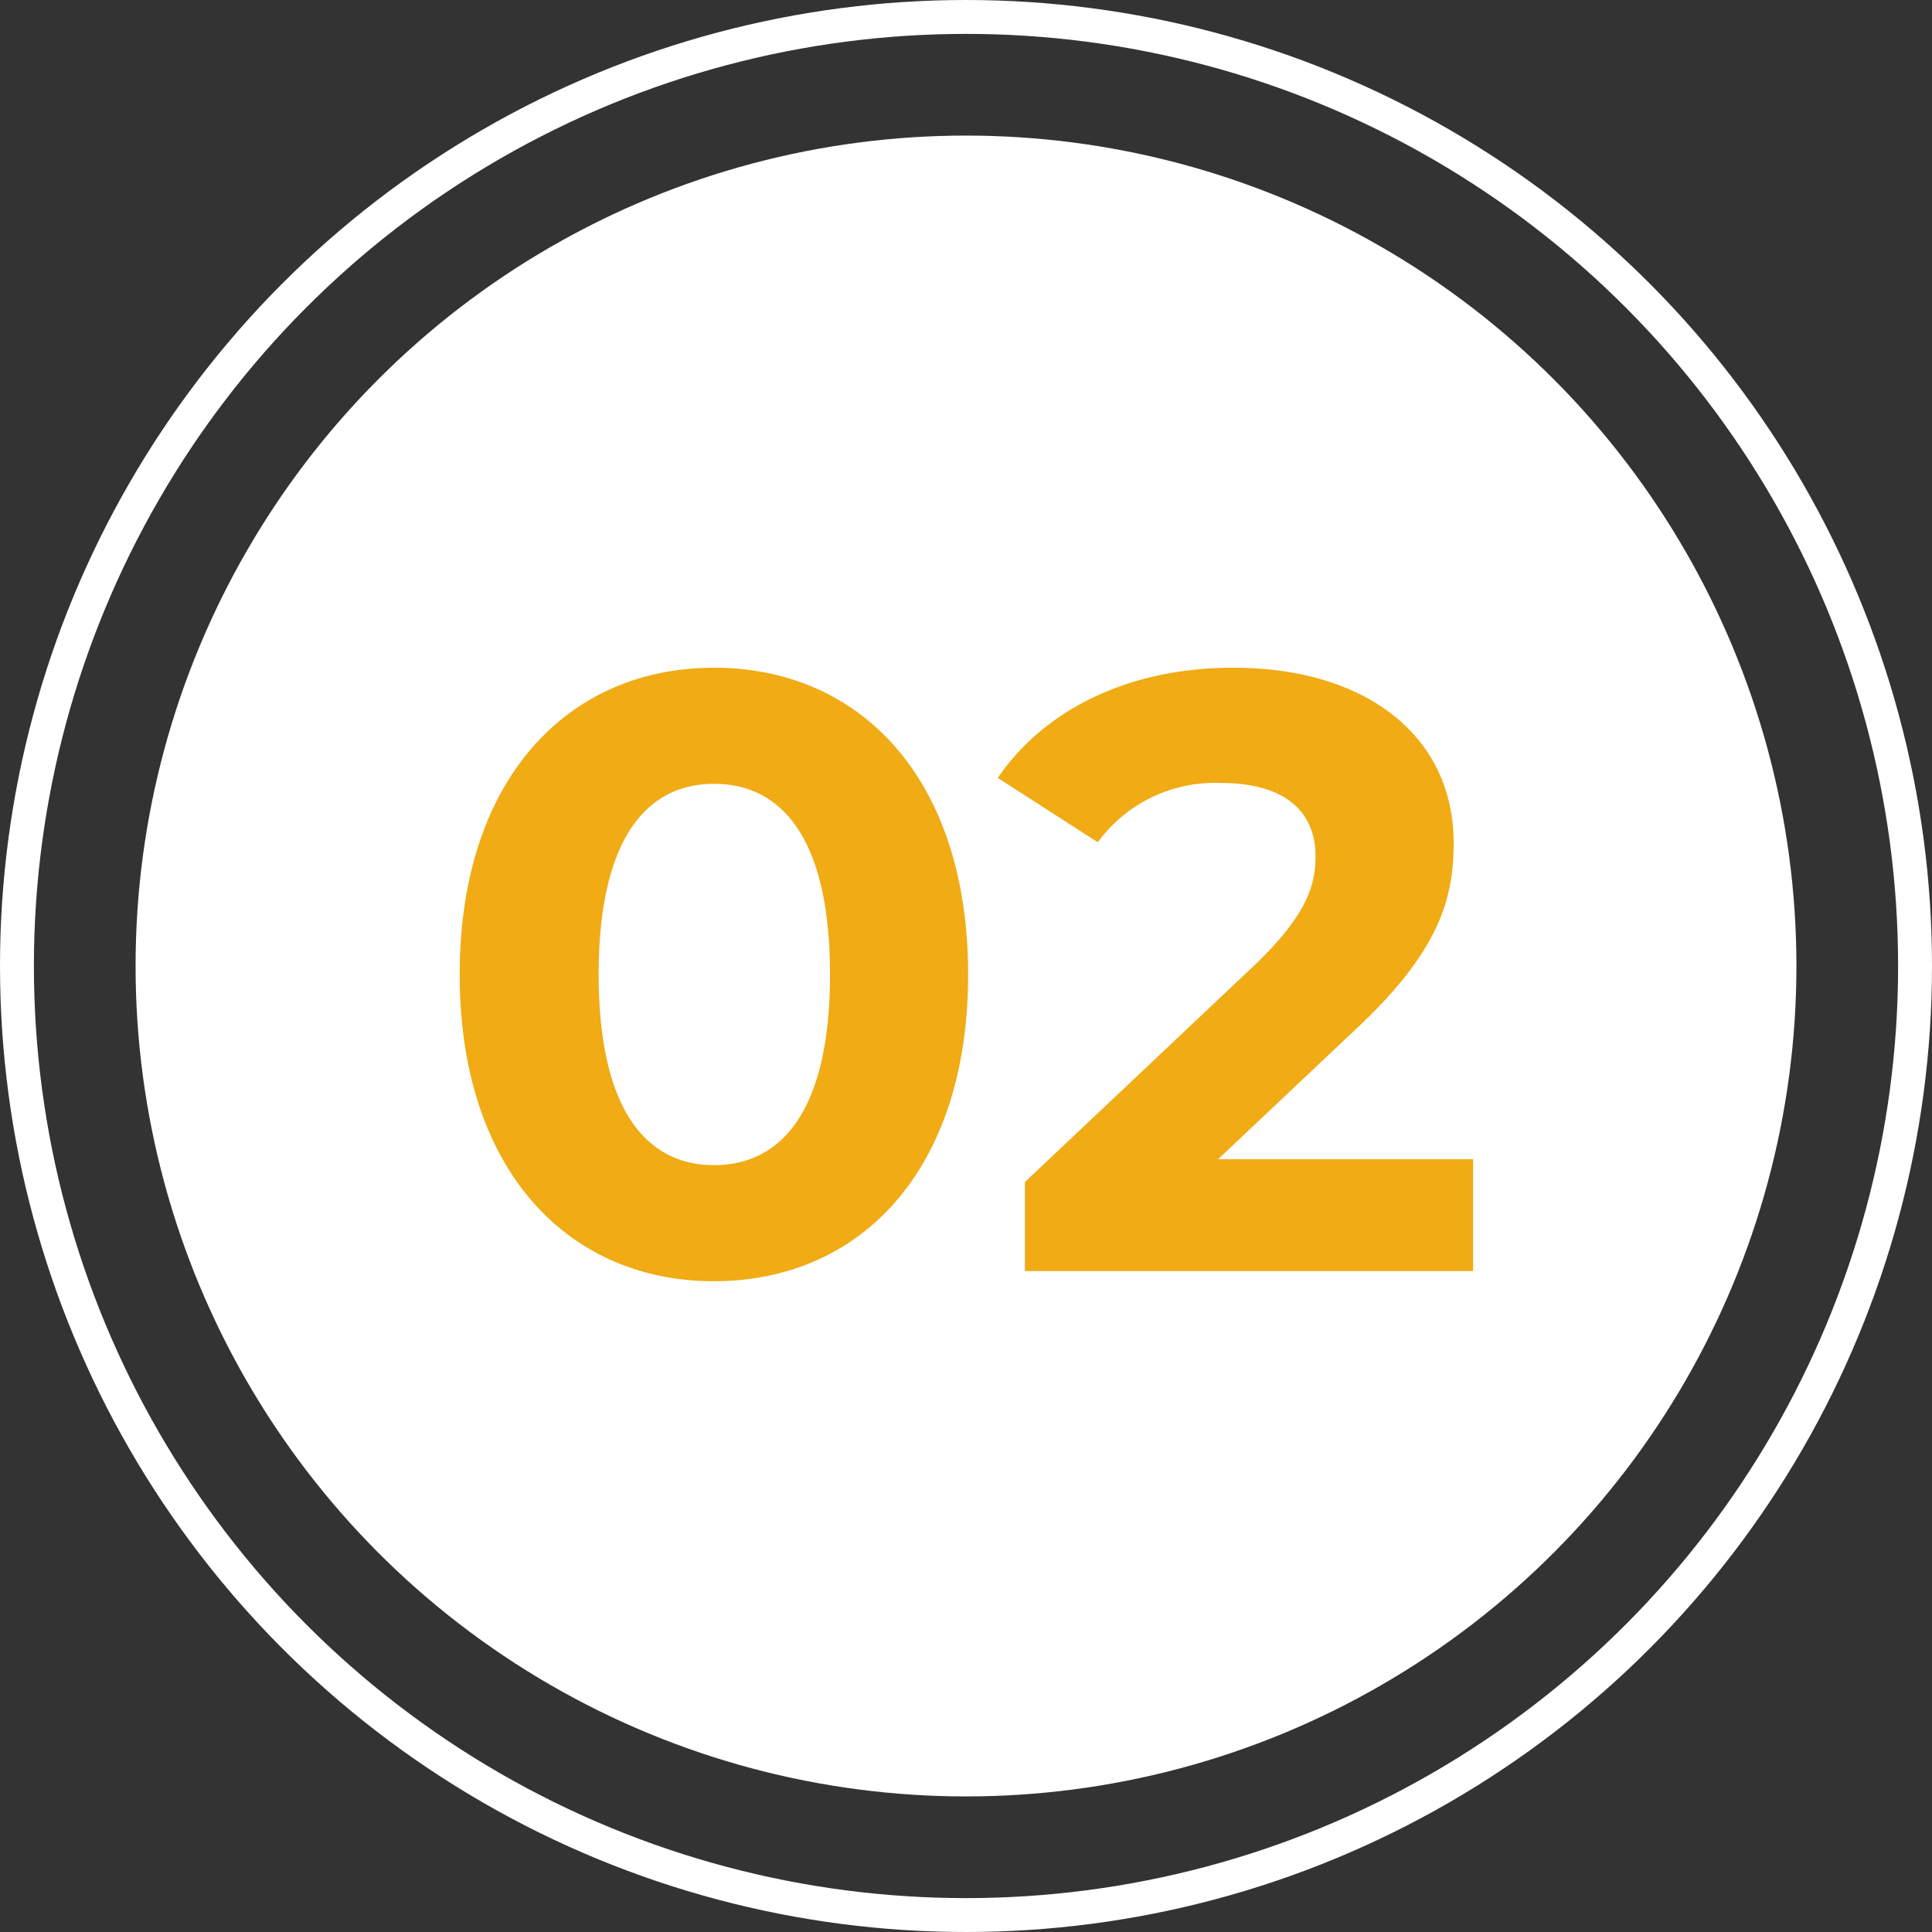 <?xml version="1.0" encoding="UTF-8"?> <svg xmlns="http://www.w3.org/2000/svg" width="114" height="114" viewBox="0 0 114 114"><rect x="0" y="0" width="114" height="114" fill="#333333" stroke="none"/><g id="_02" data-name="02" transform="translate(-230 -1061.047)"><circle id="Ellipse_29" data-name="Ellipse 29" cx="49" cy="49" r="49" transform="translate(238 1069.047)" fill="#fff"></circle><g id="outline" transform="translate(230 1061.047)" fill="none" stroke="#fff" stroke-width="2"><circle cx="57" cy="57" r="57" stroke="none"></circle><circle cx="57" cy="57" r="56" fill="none"></circle></g><path id="Path_2387" data-name="Path 2387" d="M34.625,48.6c8.65,0,15-6.55,15-18.1s-6.35-18.1-15-18.1c-8.6,0-15,6.55-15,18.1S26.025,48.6,34.625,48.6Zm0-6.85c-4,0-6.8-3.3-6.8-11.25s2.8-11.25,6.8-11.25c4.05,0,6.85,3.3,6.85,11.25S38.675,41.75,34.625,41.75Zm29.75-.35,8.05-7.6c4.9-4.55,5.85-7.65,5.85-11.05,0-6.35-5.2-10.35-13-10.35-6.3,0-11.2,2.55-13.9,6.5l5.9,3.8a8.558,8.558,0,0,1,7.25-3.5c3.7,0,5.6,1.6,5.6,4.35,0,1.7-.55,3.5-3.65,6.45l-13.5,12.75V48h26.45V41.4Z" transform="translate(237.5 1088.047)" fill="#f0ab15"></path></g></svg> 